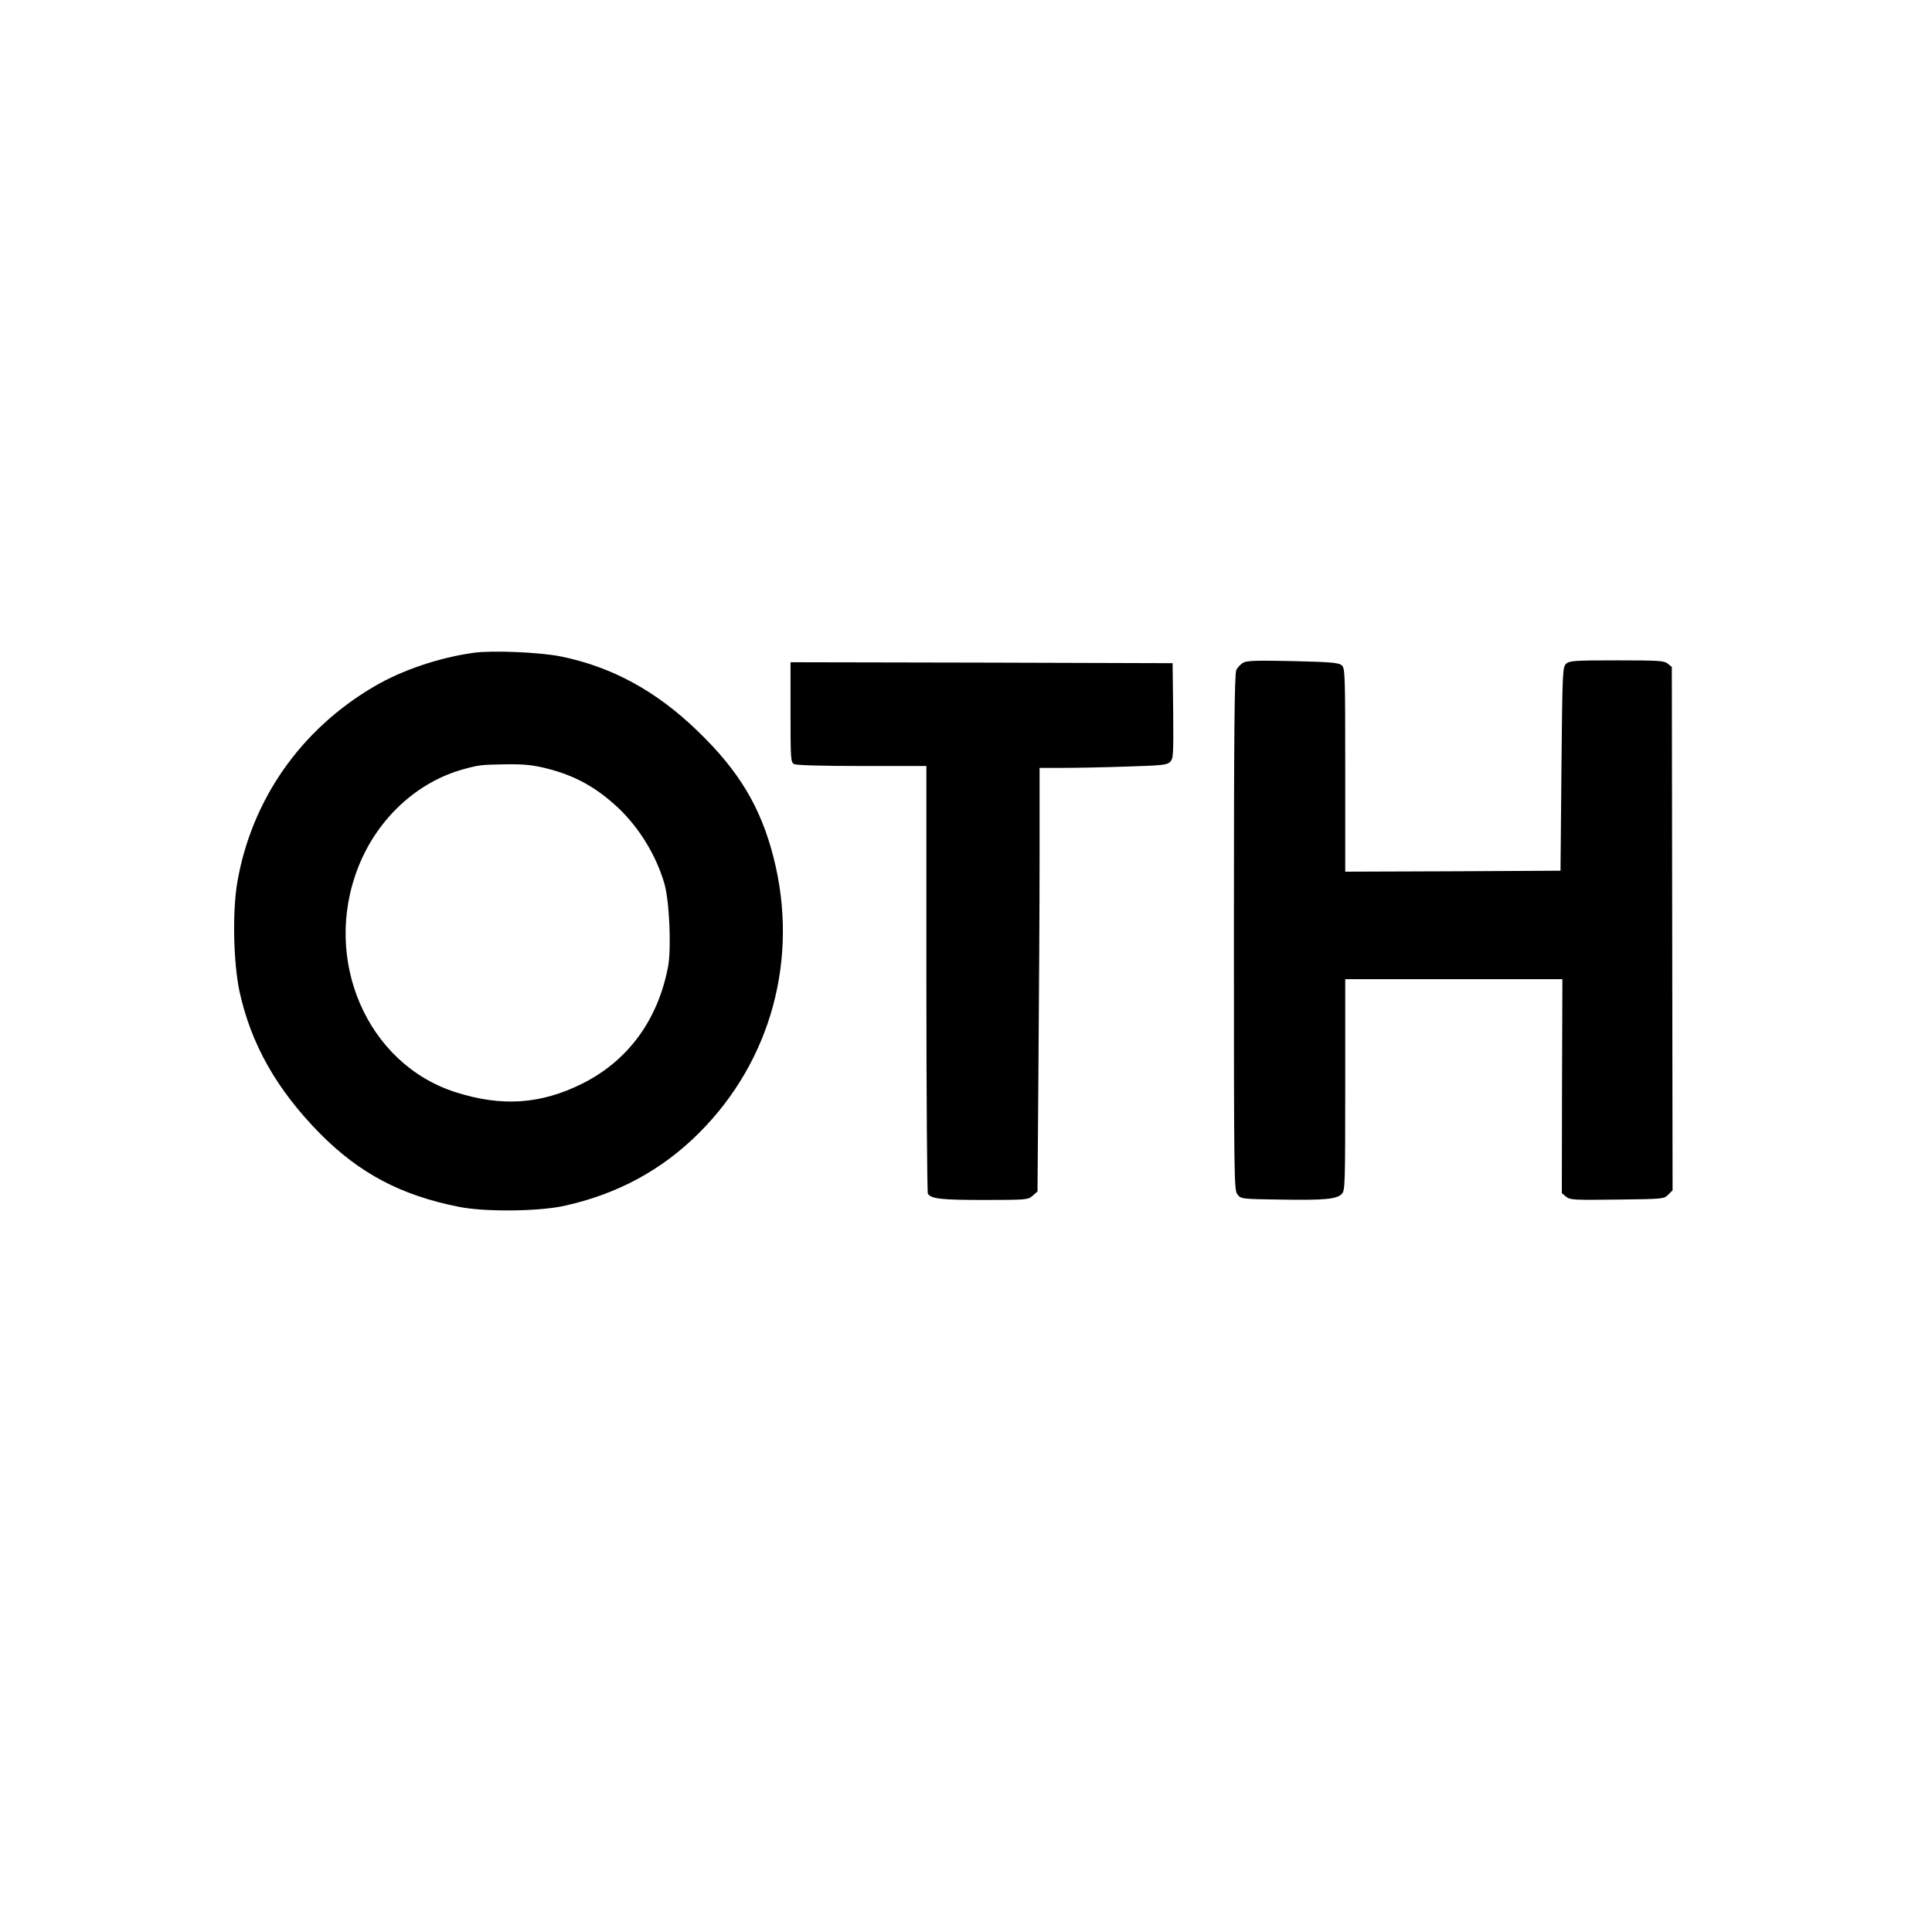 <svg xmlns="http://www.w3.org/2000/svg" version="1.1" xmlns:xlink="http://www.w3.org/1999/xlink" width="512" height="512"><rect width="100%" height="100%" fill="#808080" stroke="none"/><svg width="512" height="512" viewBox="0 0 512 512" fill="none" xmlns="http://www.w3.org/2000/svg">
<g clip-path="url(#clip0_1_2)">
<rect width="512" height="512" fill="white"></rect>
<path d="M125.5 173C116.45 174.25 106.5 177.6 99.2 181.9C79.7 193.3 66.7 211.9 62.9 233.75C61.55 241.55 61.85 255 63.45 262.65C66.5 276.7 73.3 288.7 84.75 300.35C95.3 311 106.3 316.8 121.75 319.85C128.55 321.2 142.55 321.05 149.35 319.6C163.4 316.55 175.35 310.15 185.25 300.25C204.4 281.15 211.8 253.85 205 227.25C201.6 213.9 195.85 204.3 184.9 193.75C173.9 183.1 162.15 176.7 148.55 173.95C143 172.85 130.45 172.3 125.5 173ZM145.1 203.7C152.55 205.6 158.15 208.75 163.95 214.2C169.5 219.5 173.9 226.75 176.05 234.1C177.4 238.65 177.95 251.35 177.05 256.15C174.35 270.35 166.4 281.15 154.25 287.2C143.3 292.65 132.95 293.35 120.75 289.45C97.2 281.95 85.25 254.15 95 229.65C100.1 216.85 110.6 207.15 123 203.8C127 202.7 127.65 202.65 134.3 202.55C139.2 202.5 141.25 202.75 145.1 203.7Z" fill="black"></path>
<path d="M329.5 175.6C328.85 175.95 328 176.85 327.65 177.5C327.15 178.5 327 193.25 327 247.05C327 313.55 327.05 315.4 327.95 316.55C328.9 317.75 329.1 317.75 339.1 317.9C350.9 318.1 354.2 317.8 355.55 316.45C356.45 315.55 356.5 314.45 356.5 287.5V259.5H385.3H414.05L413.95 287.85L413.9 316.2L415.05 317.15C416.1 318 417.05 318.05 428.6 317.9C440.7 317.75 441 317.75 442.1 316.6L443.25 315.45L443.15 246.1L443.05 176.75L441.95 175.85C441 175.1 439.55 175 428.5 175C417.4 175 416 175.1 415.1 175.85C414.1 176.75 414.05 177.4 413.8 203.75L413.55 230.75L385 230.9L356.5 231V204.1C356.5 178.65 356.45 177.1 355.6 176.35C354.8 175.6 352.85 175.45 342.7 175.2C333.25 175 330.5 175.05 329.5 175.6Z" fill="black"></path>
<path d="M209.5 188.75C209.5 201.3 209.55 202 210.45 202.5C211.1 202.8 217.7 203 228.45 203H245.5V259.35C245.5 290.4 245.7 316 245.9 316.35C246.75 317.7 249.4 318 260.75 318C272.15 318 272.45 317.95 273.7 316.85L274.95 315.75L275.2 283C275.35 265 275.5 239.75 275.5 226.85V203.5H281.65C285.05 203.5 292.65 203.35 298.5 203.15C307.95 202.85 309.25 202.75 310.1 201.9C310.95 201.05 311 200.1 310.9 188.35L310.75 175.75L260.15 175.6L209.5 175.5V188.75Z" fill="black"></path>
</g>
<defs>
<clipPath id="SvgjsClipPath1001">
<rect width="512" height="512" fill="white"></rect>
</clipPath>
</defs>
</svg><style>@media (prefers-color-scheme: light) { :root { filter: none; } }
@media (prefers-color-scheme: dark) { :root { filter: none; } }
</style></svg>